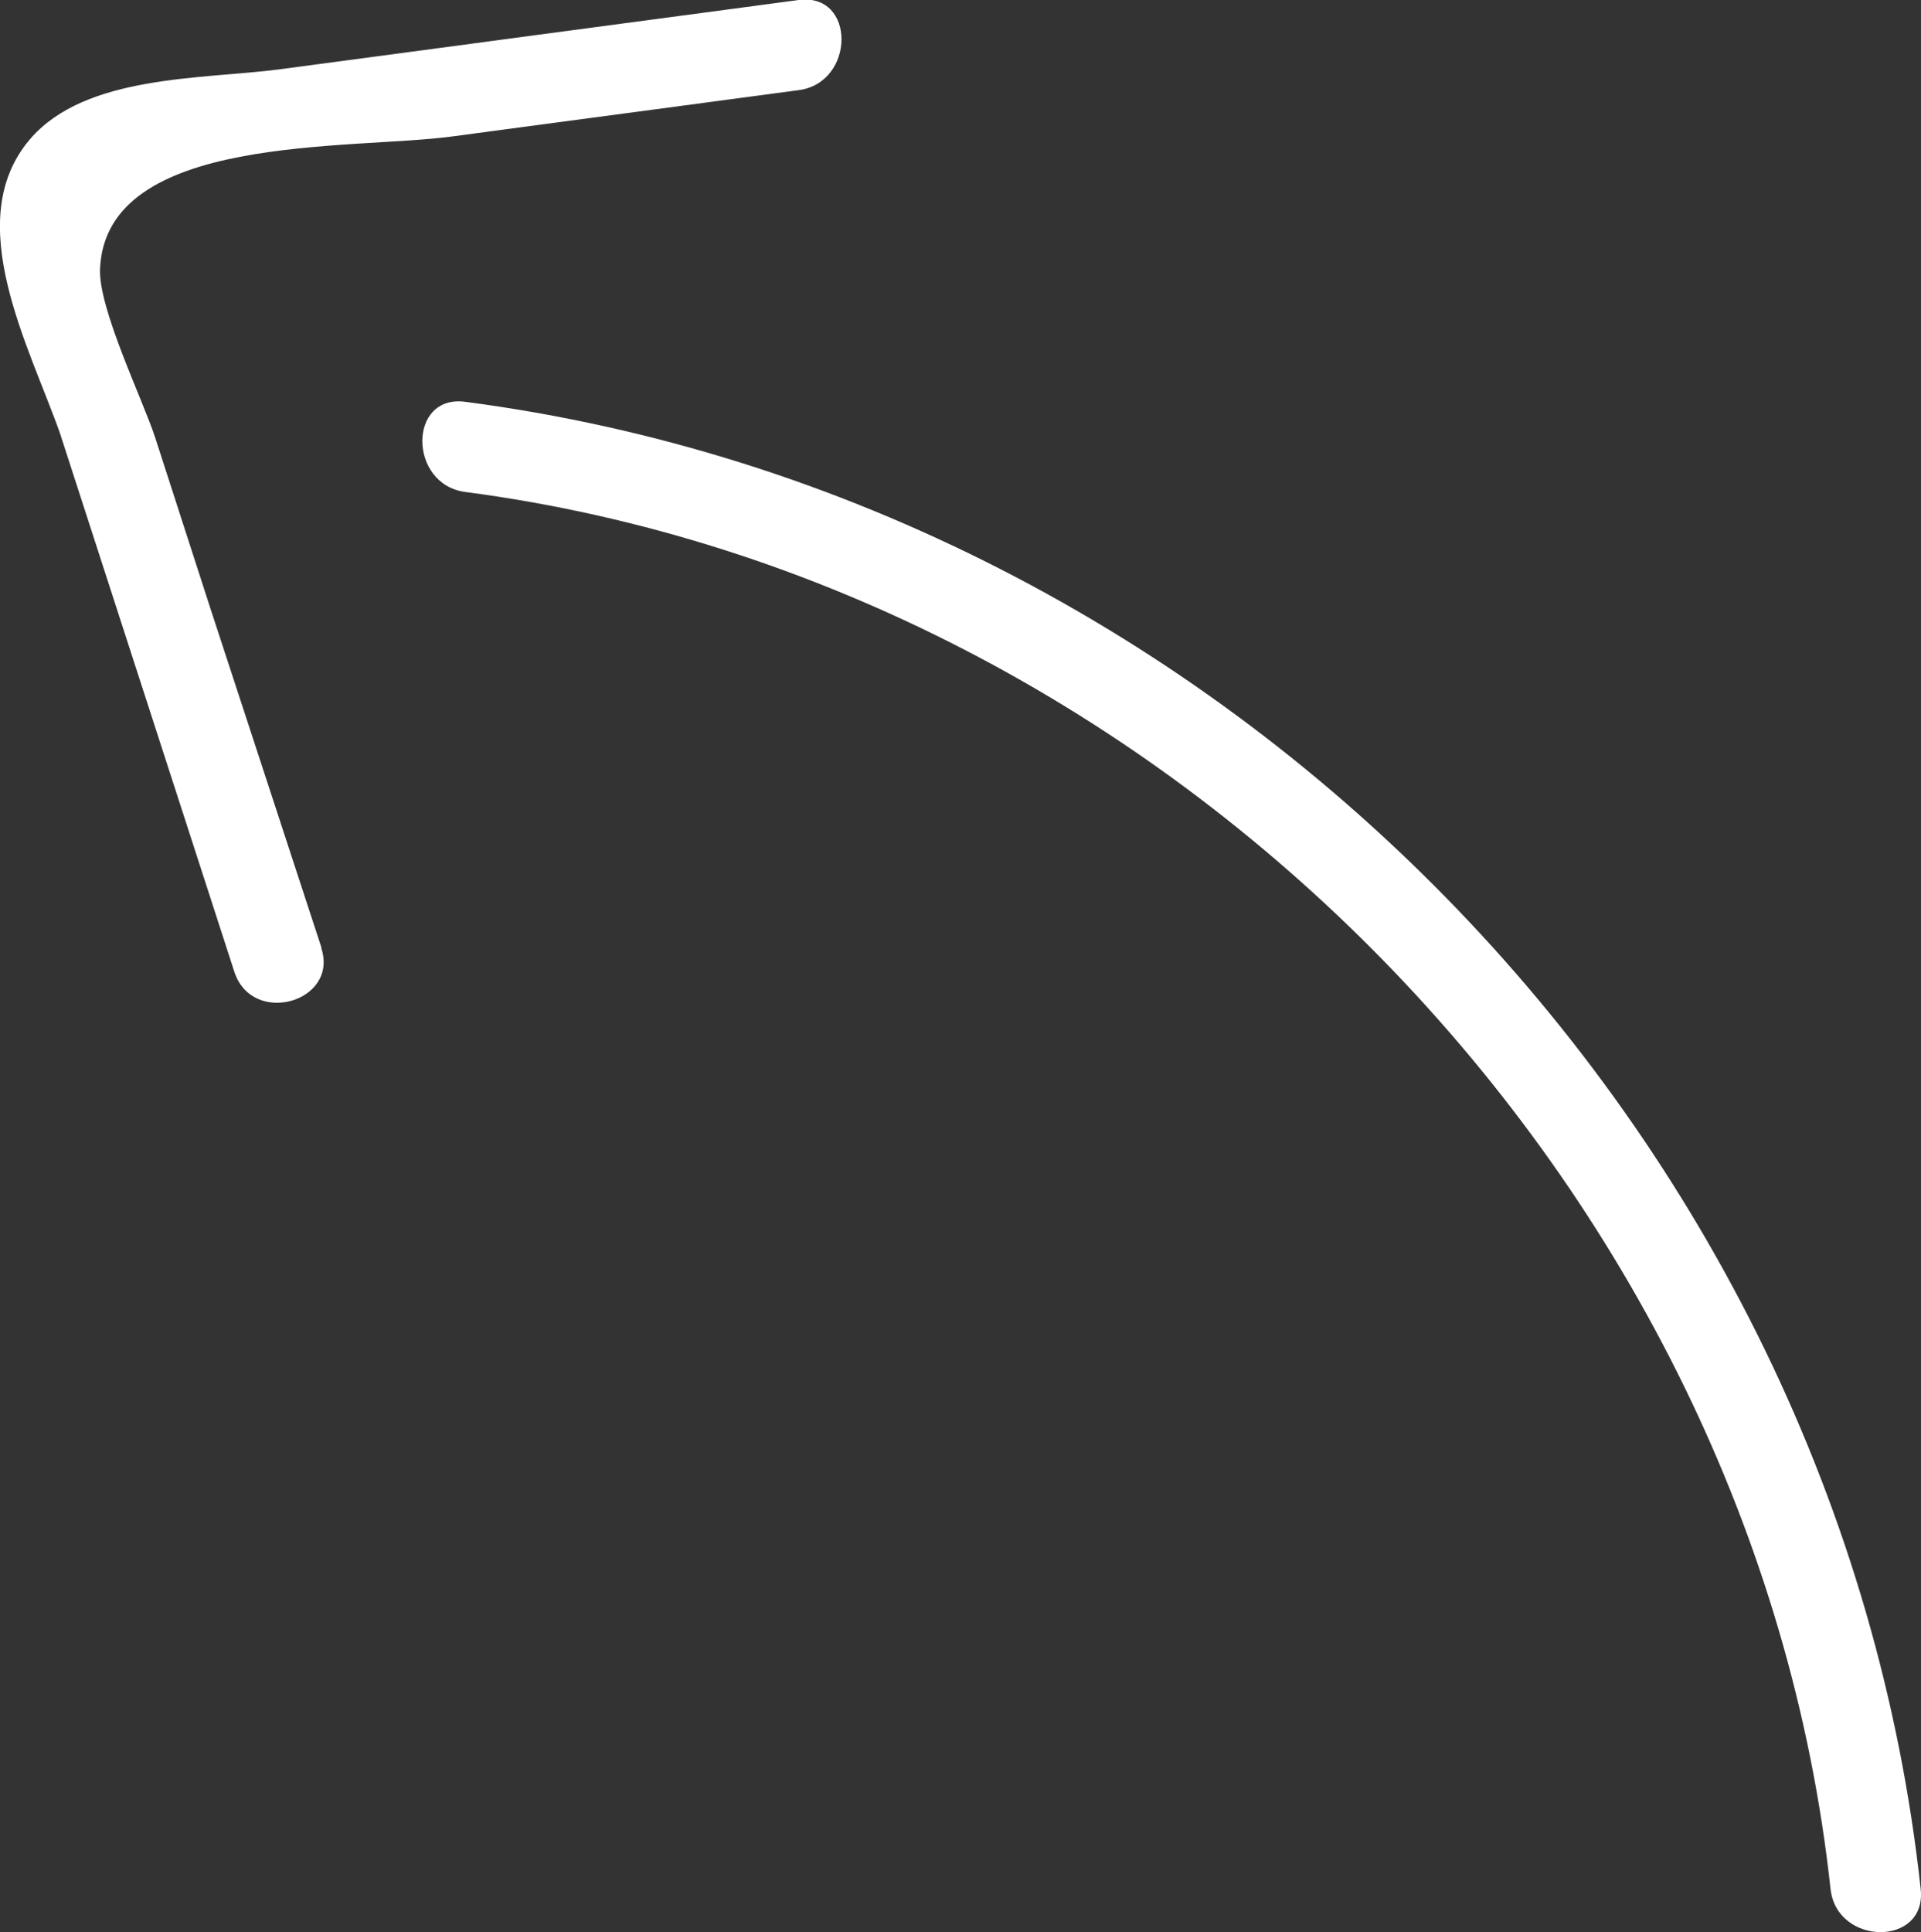 <svg xmlns="http://www.w3.org/2000/svg" viewBox="0 0 63.93 64.29"><rect x="0" y="0" width="63.93" height="64.29" fill="#333333" stroke="none"/><defs><style>.cls-1{fill:#fff;}</style></defs><title>arrow</title><g id="Calque_2" data-name="Calque 2"><g id="stars"><path class="cls-1" d="M63.92,62.86C61.18,37.58,40.69,16.67,15.48,13.37c-1.91-.25-1.89,2.75,0,3,23.44,3.07,42.89,23,45.44,46.49.21,1.9,3.21,1.92,3,0Z"/><path class="cls-1" d="M10.7,31.54,7,20.24,5.17,14.58c-.41-1.27-1.91-4.33-1.84-5.65C3.54,4.42,11.66,5,15.05,4.54L26.58,3c1.89-.25,1.91-3.25,0-3L9.28,2.31C6.74,2.64,2.84,2.48,1,4.63c-2.33,2.72,0,6.94,1,9.8L7.8,32.34c.6,1.83,3.49,1,2.89-.8Z"/></g></g></svg>